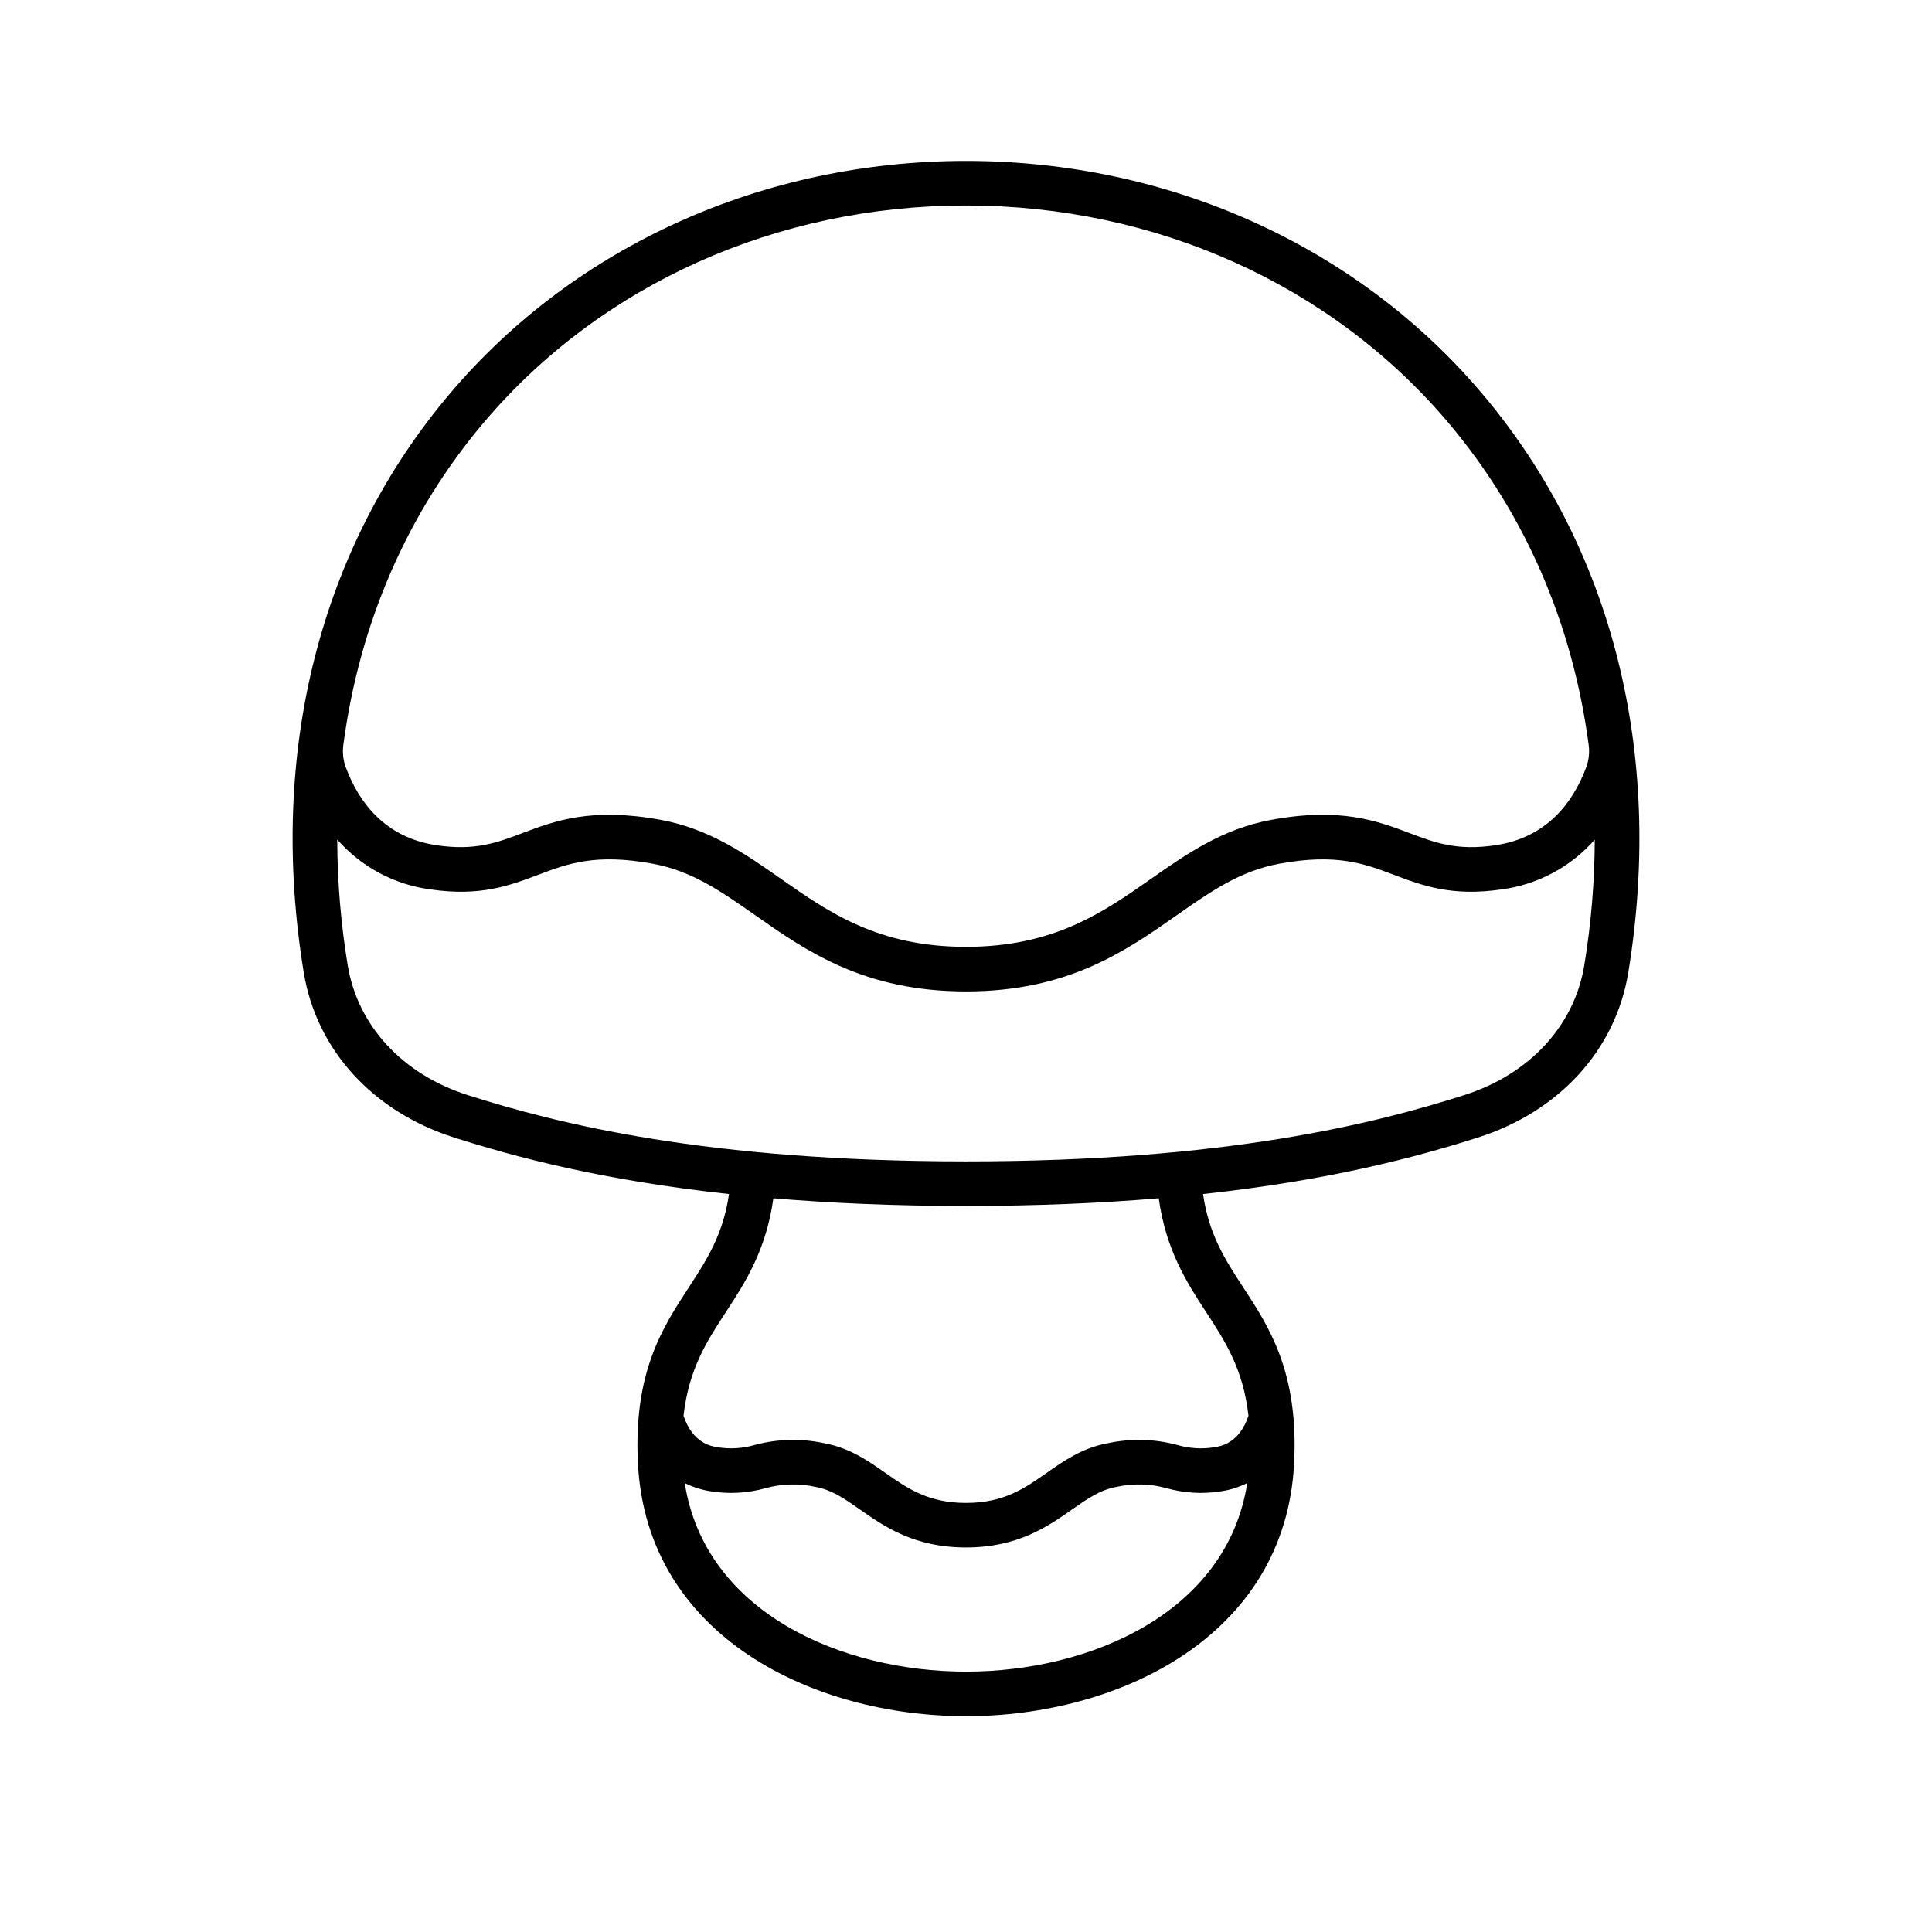<?xml version="1.0" encoding="UTF-8"?>
<!-- Uploaded to: SVG Repo, www.svgrepo.com, Generator: SVG Repo Mixer Tools -->
<svg fill="#000000" width="800px" height="800px" version="1.1" viewBox="144 144 512 512" xmlns="http://www.w3.org/2000/svg">
 <path d="m536.57 248.07c-33.164-39.035-82.941-61.422-136.57-61.422-53.629 0-103.4 22.387-136.57 61.422-34.648 40.781-48.48 95.34-38.941 153.62 3.363 20.531 18.285 36.898 39.922 43.789 16.012 5.098 38.988 11.293 72.781 14.957-1.547 10.75-5.867 17.402-10.727 24.852-6.859 10.504-14.633 22.406-13.41 46.508 2.332 46.039 46.715 67.012 86.969 67.012 40.234 0 84.598-20.969 86.93-67.012 1.219-24.102-6.551-36.004-13.41-46.508-4.863-7.449-9.184-14.102-10.727-24.852 33.789-3.664 56.766-9.863 72.781-14.957 21.637-6.887 36.559-23.258 39.922-43.789 9.527-58.277-4.305-112.84-38.953-153.62zm-264.14 7.644c30.922-36.387 77.418-57.258 127.57-57.258 50.152 0 96.652 20.871 127.57 57.262 20.512 24.141 33.195 53.531 37.457 85.773l-0.004-0.004c0.262 2.004 0.023 4.039-0.688 5.926-3.375 9.004-10.207 18.543-24.043 20.59-10.215 1.512-16.004-0.676-22.711-3.211-8.562-3.234-18.273-6.902-36.715-3.516-12.926 2.375-22.547 9.117-31.852 15.637-12.641 8.855-25.711 18.008-49.016 18.008s-36.375-9.156-49.016-18.008c-9.305-6.519-18.926-13.258-31.852-15.637-18.438-3.387-28.141 0.281-36.715 3.516-6.707 2.531-12.496 4.723-22.711 3.211-13.832-2.047-20.668-11.582-24.035-20.59-0.715-1.887-0.949-3.922-0.691-5.926 4.254-32.238 16.934-61.629 37.445-85.77zm127.59 331.28c-33.027 0-69.211-15.695-74.559-49.973 2.219 1.109 4.598 1.855 7.051 2.207 4.762 0.746 9.629 0.469 14.27-0.82 4.398-1.23 9.031-1.344 13.48-0.336 4.234 0.777 7.656 3.176 11.617 5.949 6.406 4.488 14.379 10.07 28.121 10.07s21.715-5.586 28.121-10.074c3.961-2.773 7.379-5.172 11.617-5.949h-0.004c4.453-1.008 9.086-0.891 13.48 0.336 4.644 1.289 9.508 1.57 14.27 0.82 2.453-0.352 4.836-1.094 7.051-2.203-5.344 34.277-41.508 49.973-74.516 49.973zm63.629-95.25c5.012 7.676 9.805 15.023 11.207 27.438-2.449 7.363-7.418 8.117-9.102 8.363-3.281 0.523-6.641 0.309-9.832-0.633-5.984-1.598-12.266-1.754-18.32-0.453-6.769 1.242-11.59 4.625-16.258 7.891-5.828 4.082-11.328 7.938-21.344 7.938s-15.52-3.856-21.344-7.938c-4.664-3.269-9.488-6.648-16.258-7.891-6.059-1.301-12.34-1.145-18.324 0.453-3.191 0.941-6.547 1.156-9.832 0.633-1.688-0.25-6.652-1.004-9.102-8.363 1.402-12.418 6.199-19.762 11.207-27.438 5.078-7.777 10.707-16.41 12.602-30.18 15.004 1.266 31.918 2.027 51.047 2.027s36.07-0.766 51.082-2.031c1.895 13.754 7.496 22.41 12.57 30.18zm100.21-91.965c-2.629 16.059-14.535 28.93-31.848 34.441-23.68 7.539-63.129 17.562-132.01 17.562s-108.33-10.02-132.01-17.559c-17.312-5.512-29.219-18.387-31.848-34.441h-0.004c-1.812-11.008-2.738-22.141-2.766-33.293 6.332 7.234 15.078 11.926 24.605 13.199 13.242 1.961 21.059-0.992 28.613-3.844 7.816-2.953 15.199-5.742 30.406-2.945 10.395 1.91 18.188 7.371 27.211 13.691 13.48 9.445 28.758 20.148 55.793 20.148s42.312-10.703 55.793-20.148c9.023-6.32 16.816-11.781 27.211-13.691 15.203-2.793 22.59-0.008 30.406 2.945 7.555 2.856 15.371 5.805 28.613 3.844 9.52-1.273 18.258-5.949 24.598-13.168-0.031 11.141-0.957 22.262-2.769 33.258z"/>
</svg>